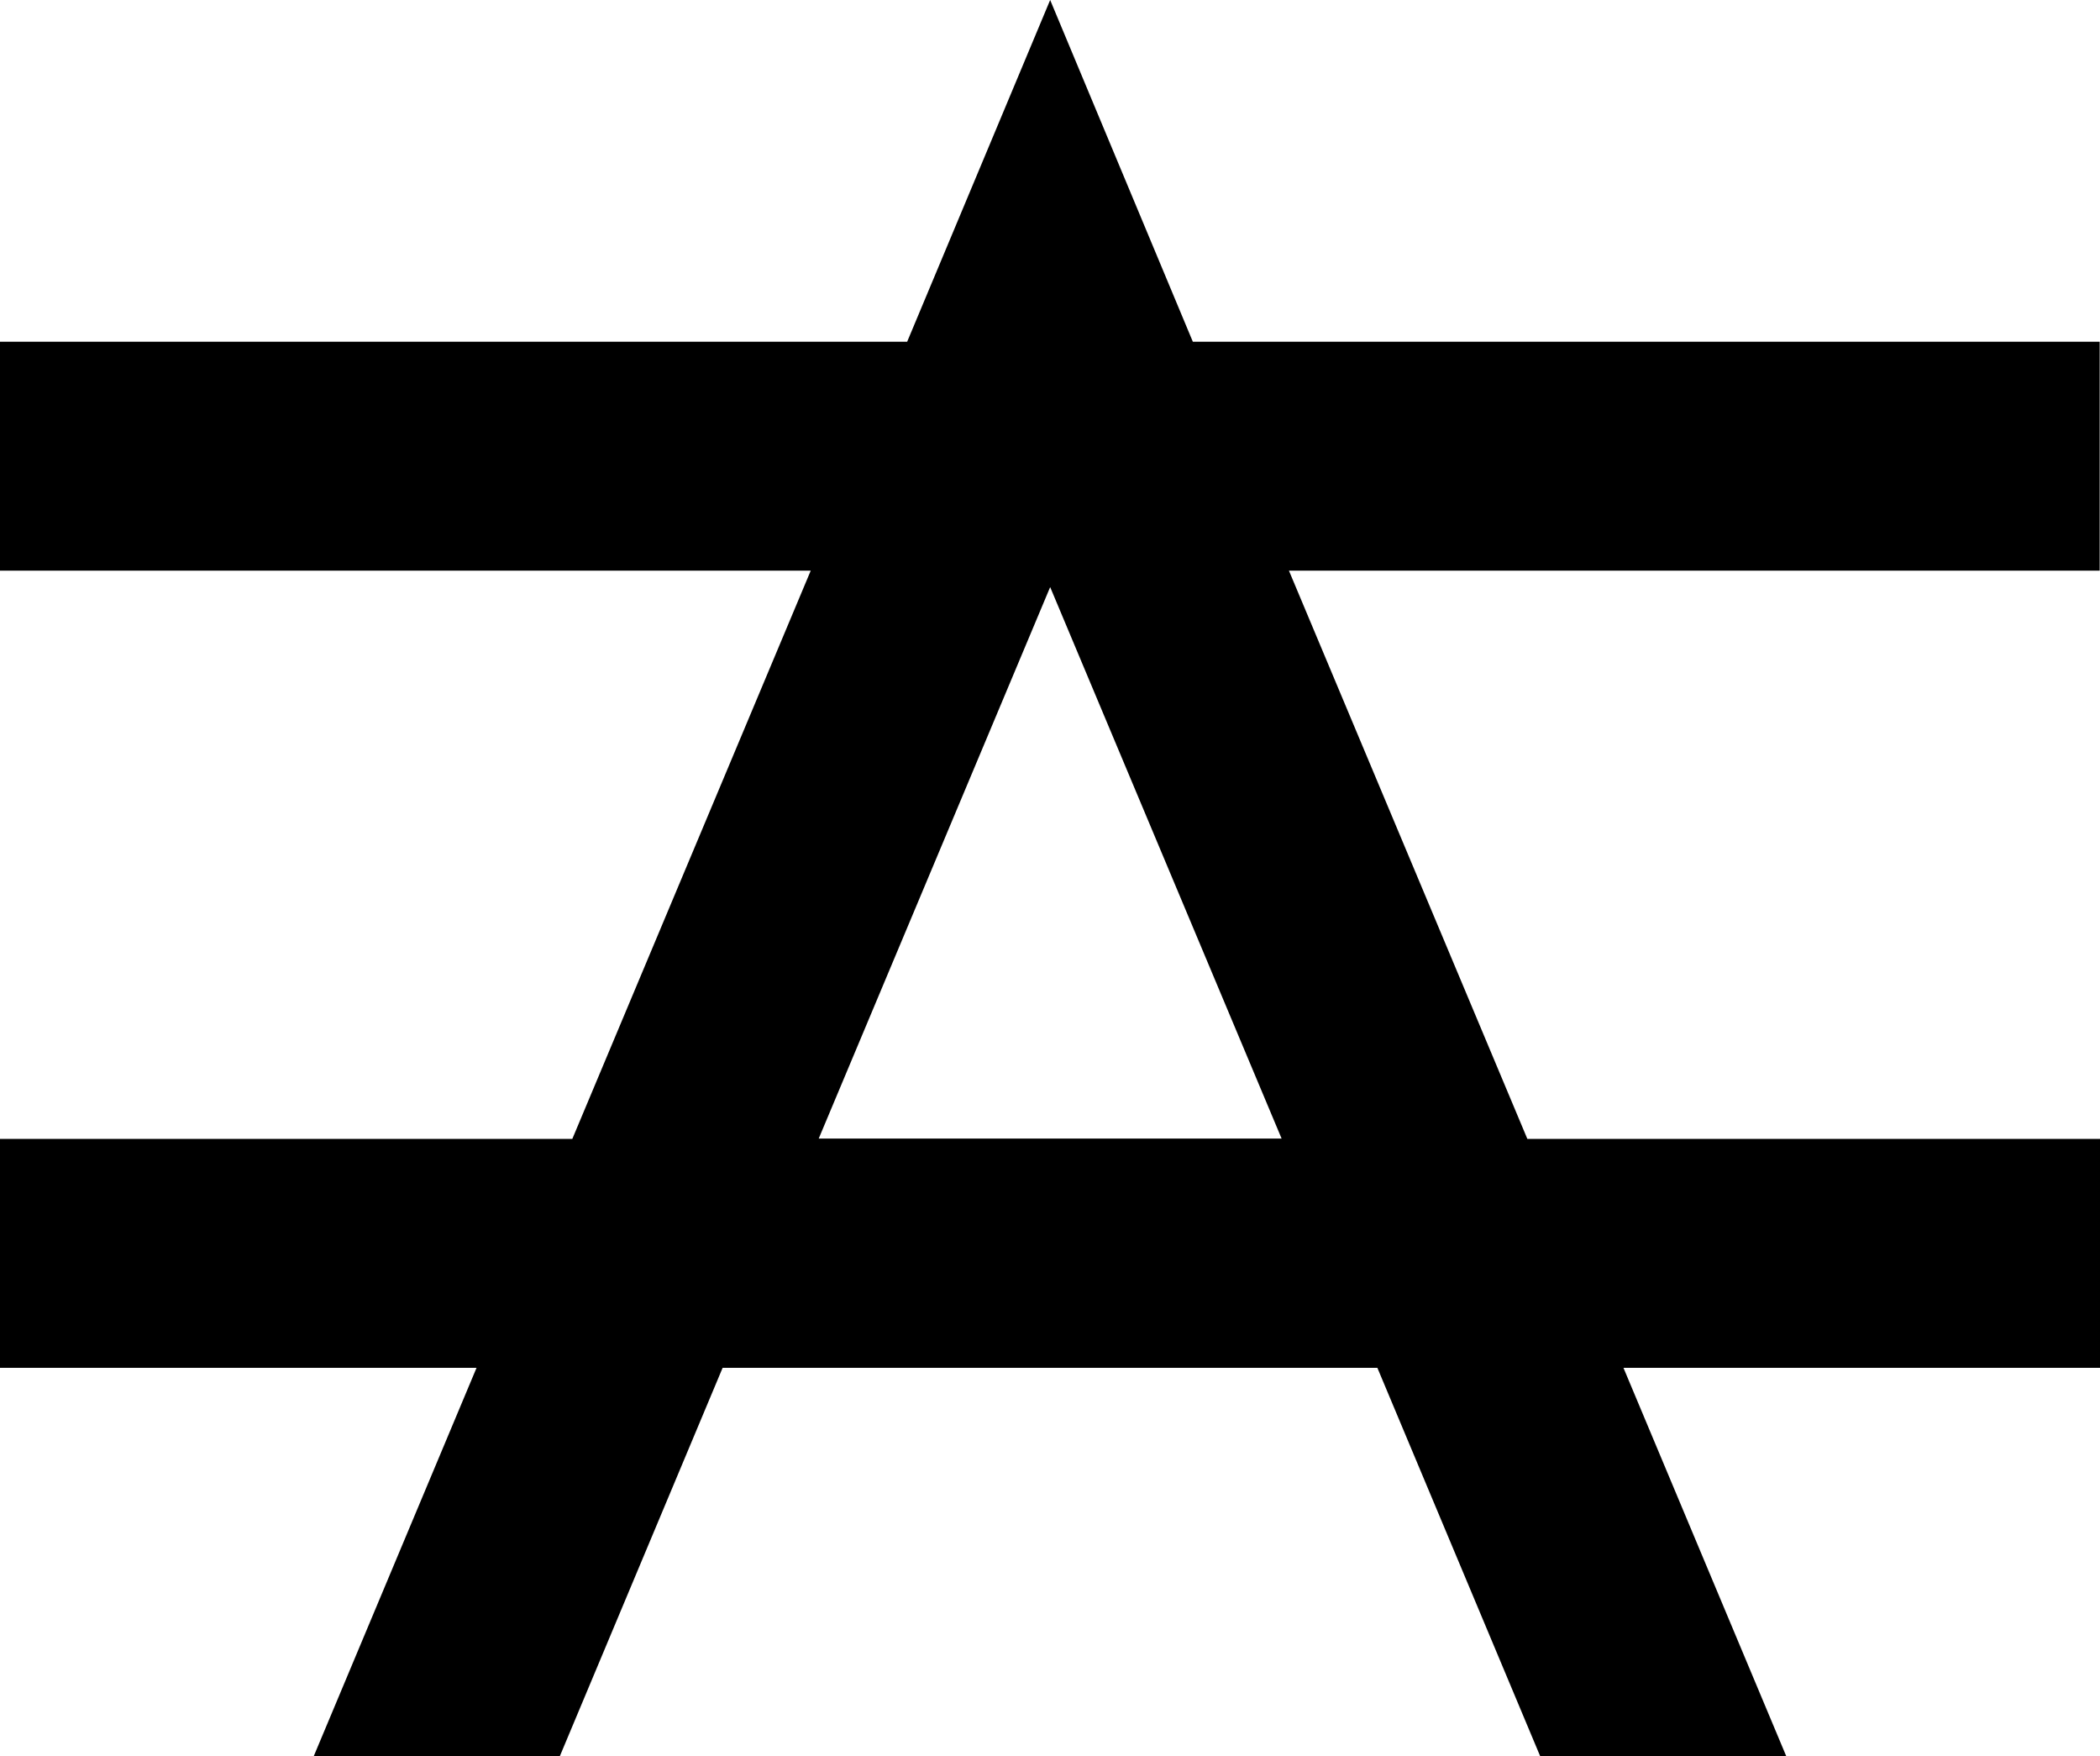 <svg width="421" height="352" viewBox="0 0 421 352" fill="none" xmlns="http://www.w3.org/2000/svg">
<g clip-path="url(#clip0_31_5)">
<path d="M210.533 0L181.867 68.489H0V114.373H162.533L114.733 228.275H0V274.159H95.533L62.867 352.067H112.2L144.867 274.159H276.133L308.8 352.067H358.133L325.467 274.159H421V228.275H306.2L258.4 114.373H420.933V68.489H239.133L210.533 0ZM164.133 228.208L210.533 117.67L256.933 228.208H164.2H164.133Z" fill="black"/>
</g>
<defs>
<clipPath id="clip0_31_5">
<rect width="421" height="352" fill="white"/>
</clipPath>
</defs>
</svg>
